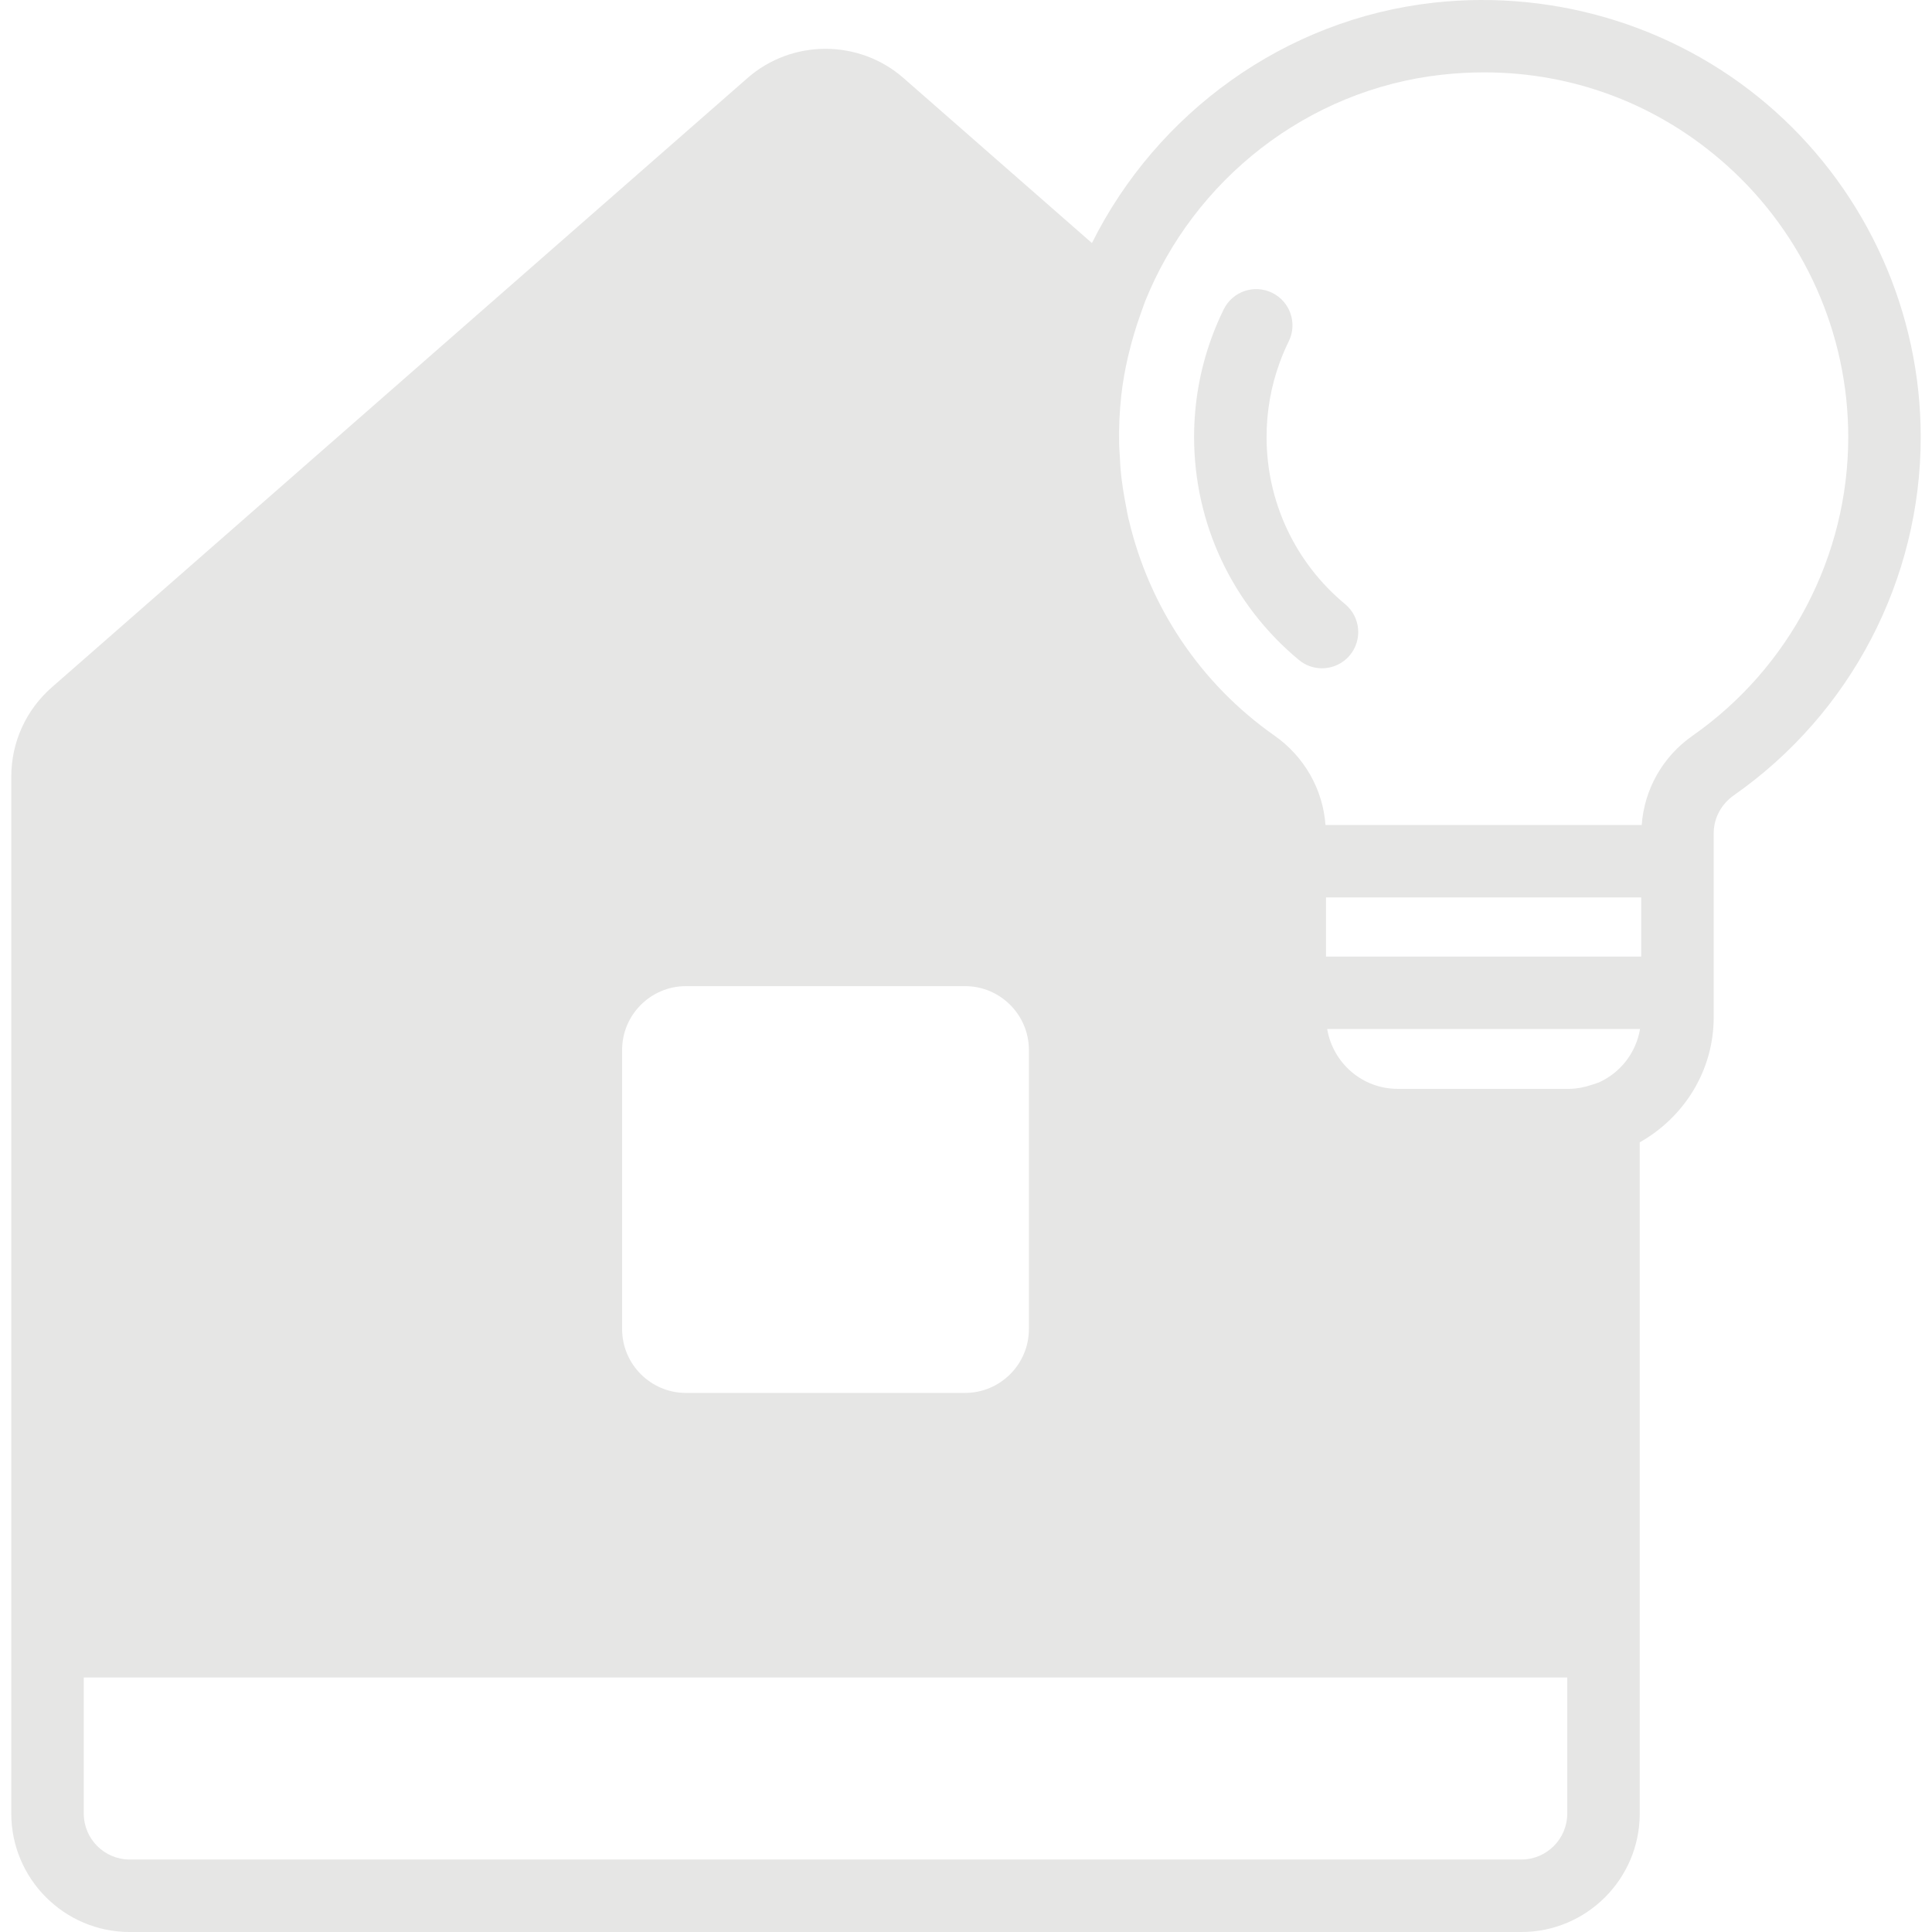 <?xml version="1.0" encoding="utf-8"?>
<!-- Generator: Adobe Illustrator 23.0.1, SVG Export Plug-In . SVG Version: 6.00 Build 0)  -->
<svg version="1.1" id="Layer_1" xmlns="http://www.w3.org/2000/svg" xmlns:xlink="http://www.w3.org/1999/xlink" x="0px" y="0px"
	 viewBox="0 0 141.732 141.732" enable-background="new 0 0 141.732 141.732" xml:space="preserve">
<g>
	<path fill="#E6E6E5" d="M92.916,32.061c0-1.879,0.324-3.716,0.964-5.466c0.193-0.532,0.414-1.049,0.662-1.551
		c0.649-1.317,0.108-2.911-1.209-3.56c-1.318-0.652-2.913-0.107-3.56,1.209c-0.332,0.674-0.63,1.37-0.888,2.079
		c-0.854,2.334-1.286,4.786-1.286,7.289c0,6.34,2.801,12.301,7.686,16.352c0.495,0.412,1.098,0.613,1.696,0.613
		c0.763,0,1.522-0.327,2.047-0.961c0.938-1.131,0.782-2.807-0.349-3.744C95.017,41.282,92.916,36.813,92.916,32.061z"/>
	<path fill="#E6E6E5" d="M130.224,8.166c-6.783-6.074-15.905-8.974-25.029-7.971
		C94.229,1.407,84.852,8.306,80.105,17.831L66.284,5.727c-3.263-2.86-8.185-2.861-11.448-0.001L3.792,50.43
		c-1.884,1.648-2.964,4.031-2.964,6.536v60.779v5.317v9.982c0,4.791,3.898,8.689,8.688,8.689H111.604
		c4.79,0,8.688-3.898,8.688-8.689v-9.982v-5.317V83.801c3.221-1.814,5.426-5.226,5.426-9.178V61.114
		c0-1.087,0.552-2.124,1.478-2.771c8.585-6.005,13.709-15.83,13.709-26.283
		C140.905,22.955,137.011,14.245,130.224,8.166z M45.638,77.028c0-2.583,2.102-4.685,4.685-4.685h20.473
		c2.583,0,4.685,2.102,4.685,4.685v20.472c0,2.583-2.102,4.685-4.685,4.685H50.323c-2.583,0-4.685-2.102-4.685-4.685
		V77.028z M114.974,133.044c0,1.859-1.512,3.371-3.37,3.371H9.515c-1.858,0-3.37-1.512-3.37-3.371v-9.982h108.829
		V133.044z M117.284,79.413l-0.493,0.165c-0.294,0.098-0.57,0.169-0.835,0.219c-0.266,0.042-0.534,0.082-0.812,0.082
		h-12.611c-2.602,0-4.753-1.904-5.17-4.389h22.95C120.019,77.246,118.861,78.706,117.284,79.413z M120.4,70.173
		H97.275v-4.336h23.125V70.173z M124.149,53.986c-2.181,1.526-3.529,3.937-3.711,6.534H97.238
		c-0.185-2.595-1.544-5.013-3.741-6.554c-5.457-3.828-9.19-9.486-10.678-15.793
		c-0.015-0.063-0.035-0.124-0.049-0.186c-0.06-0.262-0.101-0.528-0.153-0.791
		c-0.179-0.906-0.326-1.82-0.41-2.747c-0.029-0.321-0.038-0.644-0.056-0.967
		c-0.016-0.28-0.042-0.557-0.049-0.838c-0.03-1.208,0.022-2.427,0.157-3.649c0-0.003,0.001-0.007,0.002-0.01
		c0.103-0.926,0.269-1.864,0.487-2.806c0.017-0.076,0.038-0.151,0.056-0.226c0.224-0.931,0.495-1.866,0.828-2.8
		l0.357-1.003C87.571,13.202,95.9,6.573,105.779,5.481c1.038-0.115,2.07-0.172,3.093-0.172
		c6.604,0,12.835,2.367,17.805,6.818c5.663,5.072,8.911,12.338,8.911,19.934
		C135.587,40.78,131.312,48.976,124.149,53.986z"/>
</g>
</svg>
